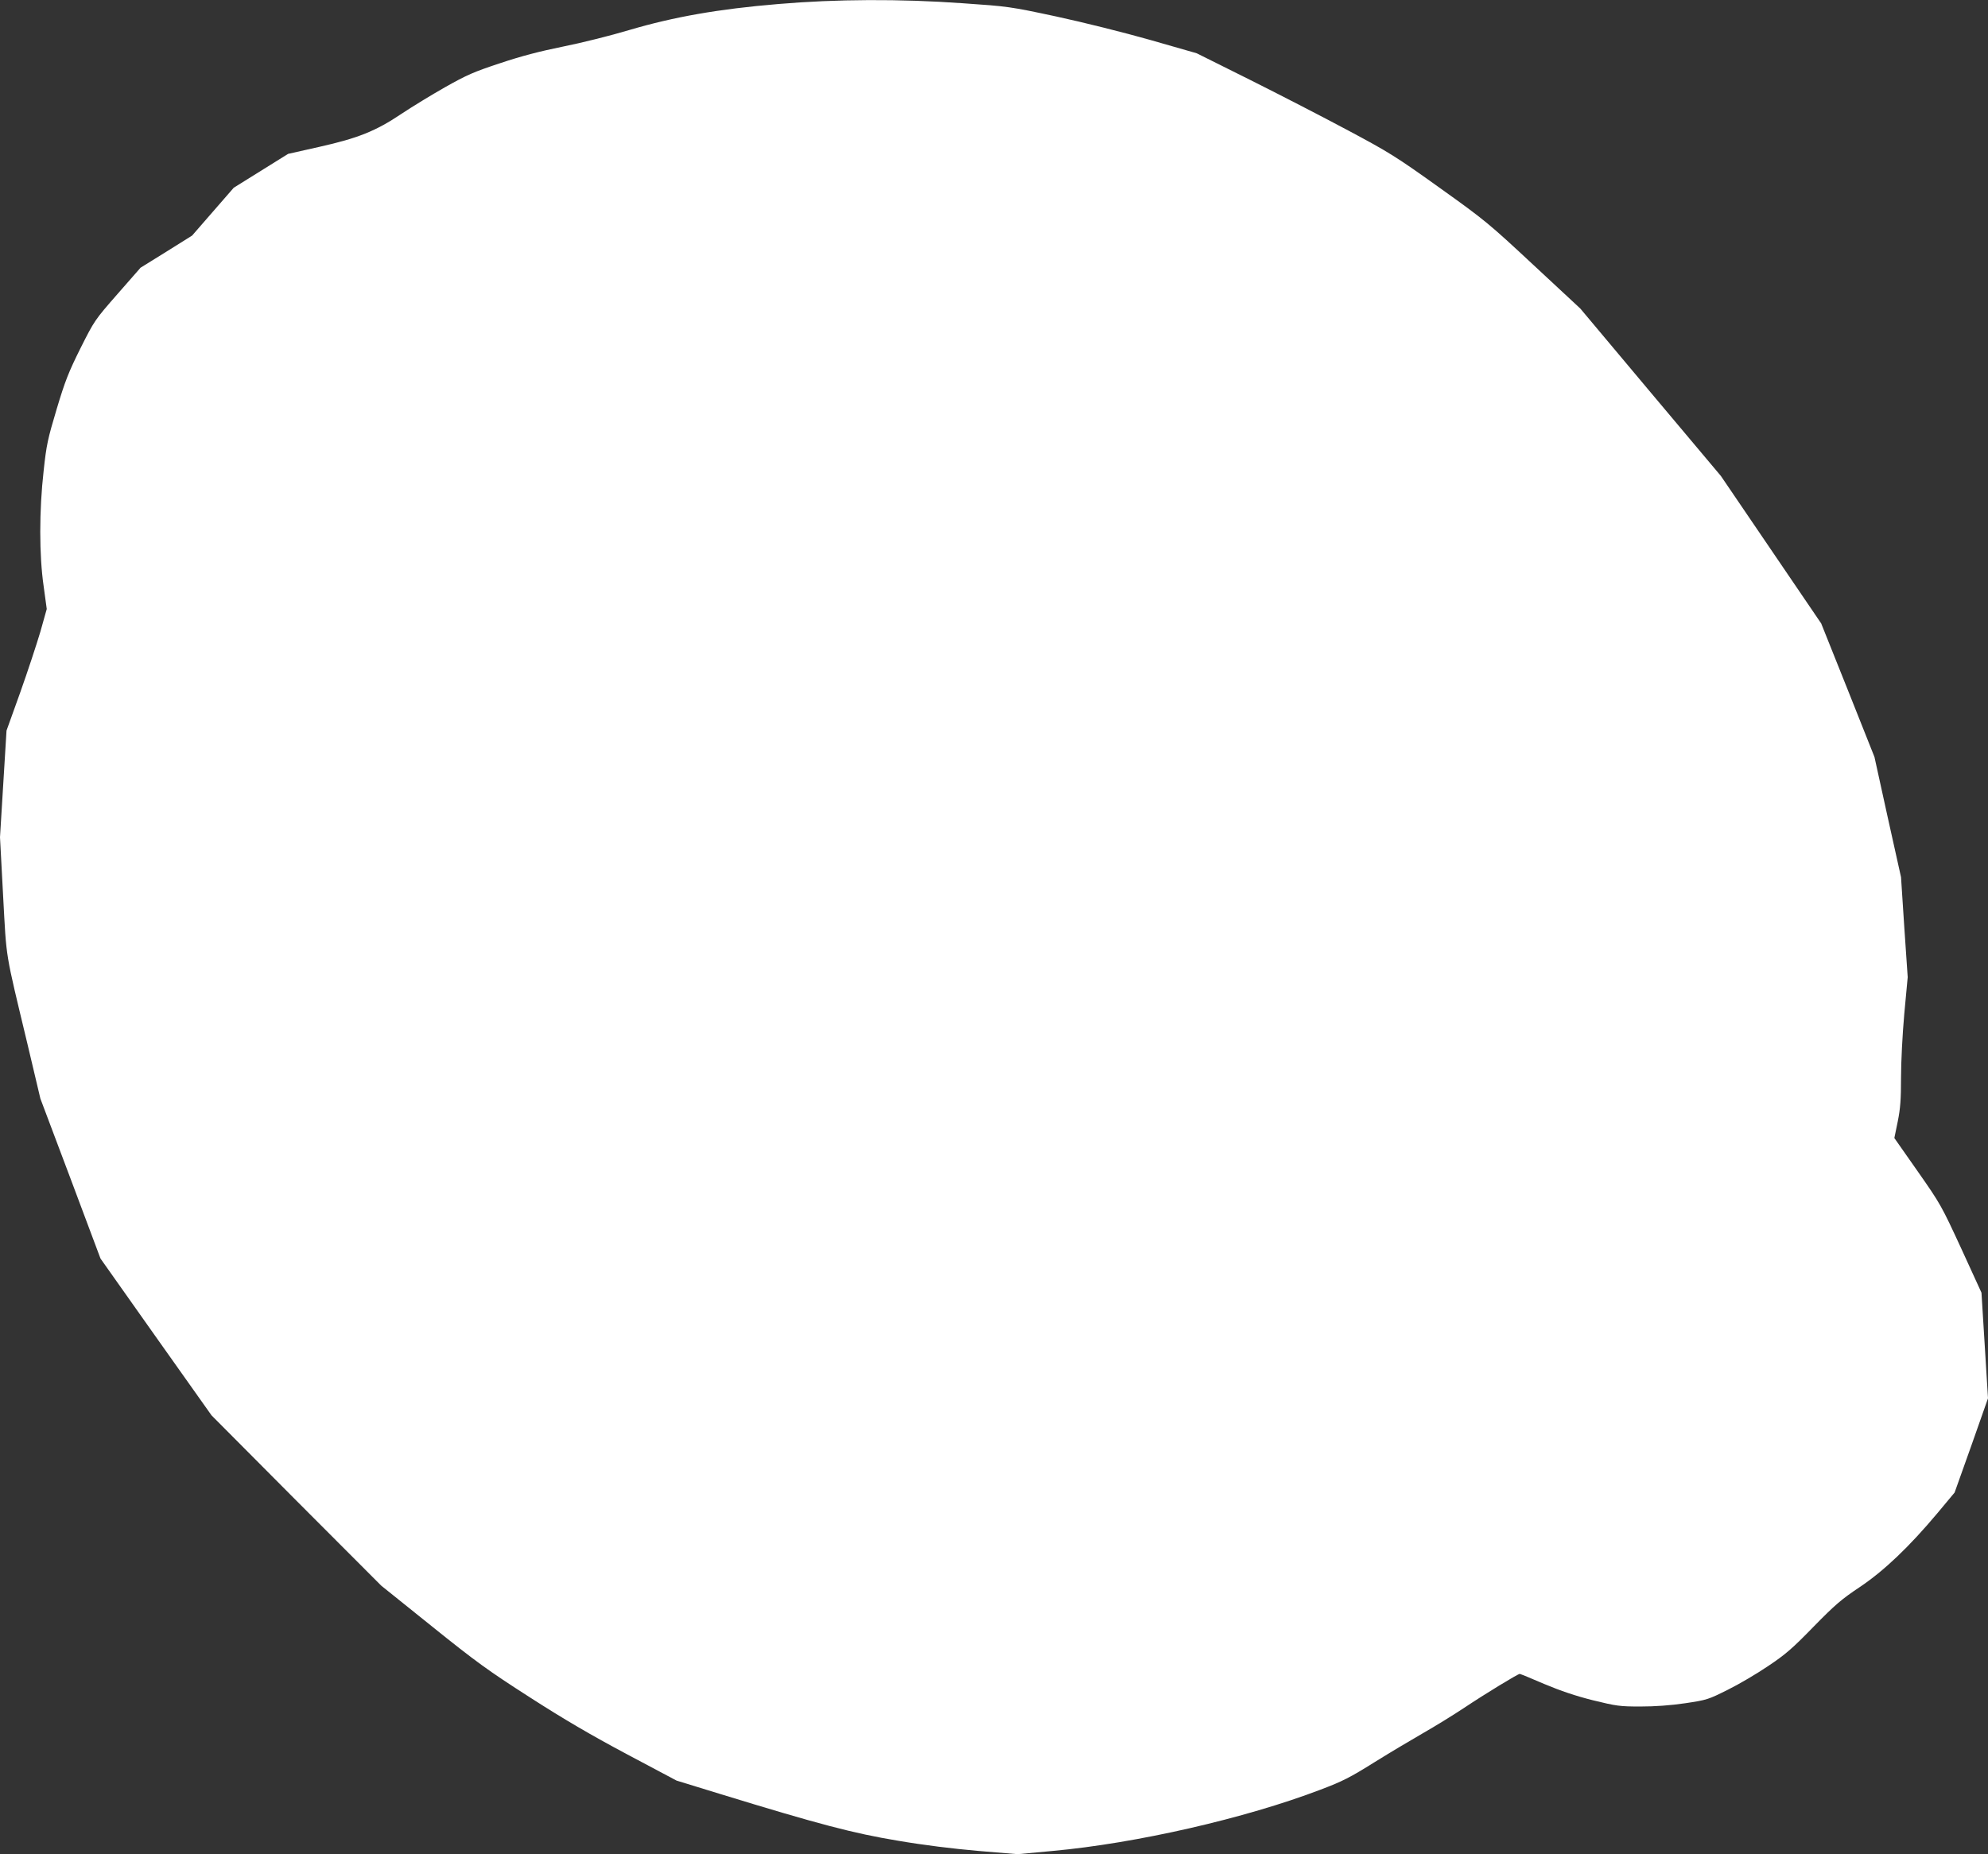 <?xml version="1.0" standalone="no"?>
<!DOCTYPE svg PUBLIC "-//W3C//DTD SVG 20010904//EN"
 "http://www.w3.org/TR/2001/REC-SVG-20010904/DTD/svg10.dtd">
<svg version="1.0" xmlns="http://www.w3.org/2000/svg"
 width="1280pt" height="1194pt" viewBox="0 0 1280 1194"
 preserveAspectRatio="xMidYMid meet">
<rect x="0" y="0" width="1280" height="1194" fill="#333333" stroke="none"/>
<g transform="translate(0,1194) scale(0.1,-0.1)"
fill="#ffffff" stroke="none">
<path d="M5010 11914 c-385 -32 -672 -83 -957 -167 -120 -36 -312 -84 -428
-107 -148 -30 -268 -61 -405 -107 -170 -56 -215 -76 -355 -155 -88 -50 -214
-127 -280 -171 -165 -111 -280 -157 -530 -213 l-200 -45 -175 -109 -175 -109
-134 -154 -134 -154 -166 -104 -166 -103 -148 -169 c-147 -168 -149 -171 -239
-350 -77 -155 -99 -211 -153 -391 -57 -191 -66 -229 -84 -398 -29 -256 -29
-543 0 -743 l20 -147 -41 -146 c-24 -81 -82 -257 -130 -392 l-88 -245 -21
-343 -21 -344 20 -376 c23 -422 11 -346 156 -952 l84 -355 194 -515 193 -515
357 -505 358 -505 546 -549 547 -548 325 -261 c286 -230 362 -285 630 -457
219 -141 395 -244 626 -367 l320 -170 280 -86 c635 -195 860 -254 1144 -301
169 -29 357 -52 519 -66 l253 -21 227 21 c538 49 1240 210 1722 394 143 54
192 79 350 178 101 63 243 147 314 188 72 41 189 113 260 160 136 91 348 220
360 220 4 0 75 -29 158 -65 105 -44 202 -77 314 -105 151 -37 172 -40 305 -40
94 0 193 7 288 21 141 21 149 24 275 87 71 35 188 104 260 153 111 74 157 114
292 253 138 141 180 177 297 255 157 105 320 261 501 477 l110 132 108 303
107 304 -21 340 -21 340 -130 284 c-128 277 -134 288 -281 498 l-150 214 22
107 c17 85 21 143 21 282 0 99 9 277 21 411 l22 236 -22 322 -21 322 -86 387
-85 387 -171 430 -172 430 -323 475 -323 475 -453 539 -452 539 -300 279
c-289 269 -311 288 -605 498 -282 202 -326 229 -590 370 -157 84 -440 230
-630 325 l-345 172 -300 86 c-169 48 -433 114 -605 151 -299 64 -311 65 -600
85 -406 29 -816 27 -1190 -5z"/>
</g>
</svg>
